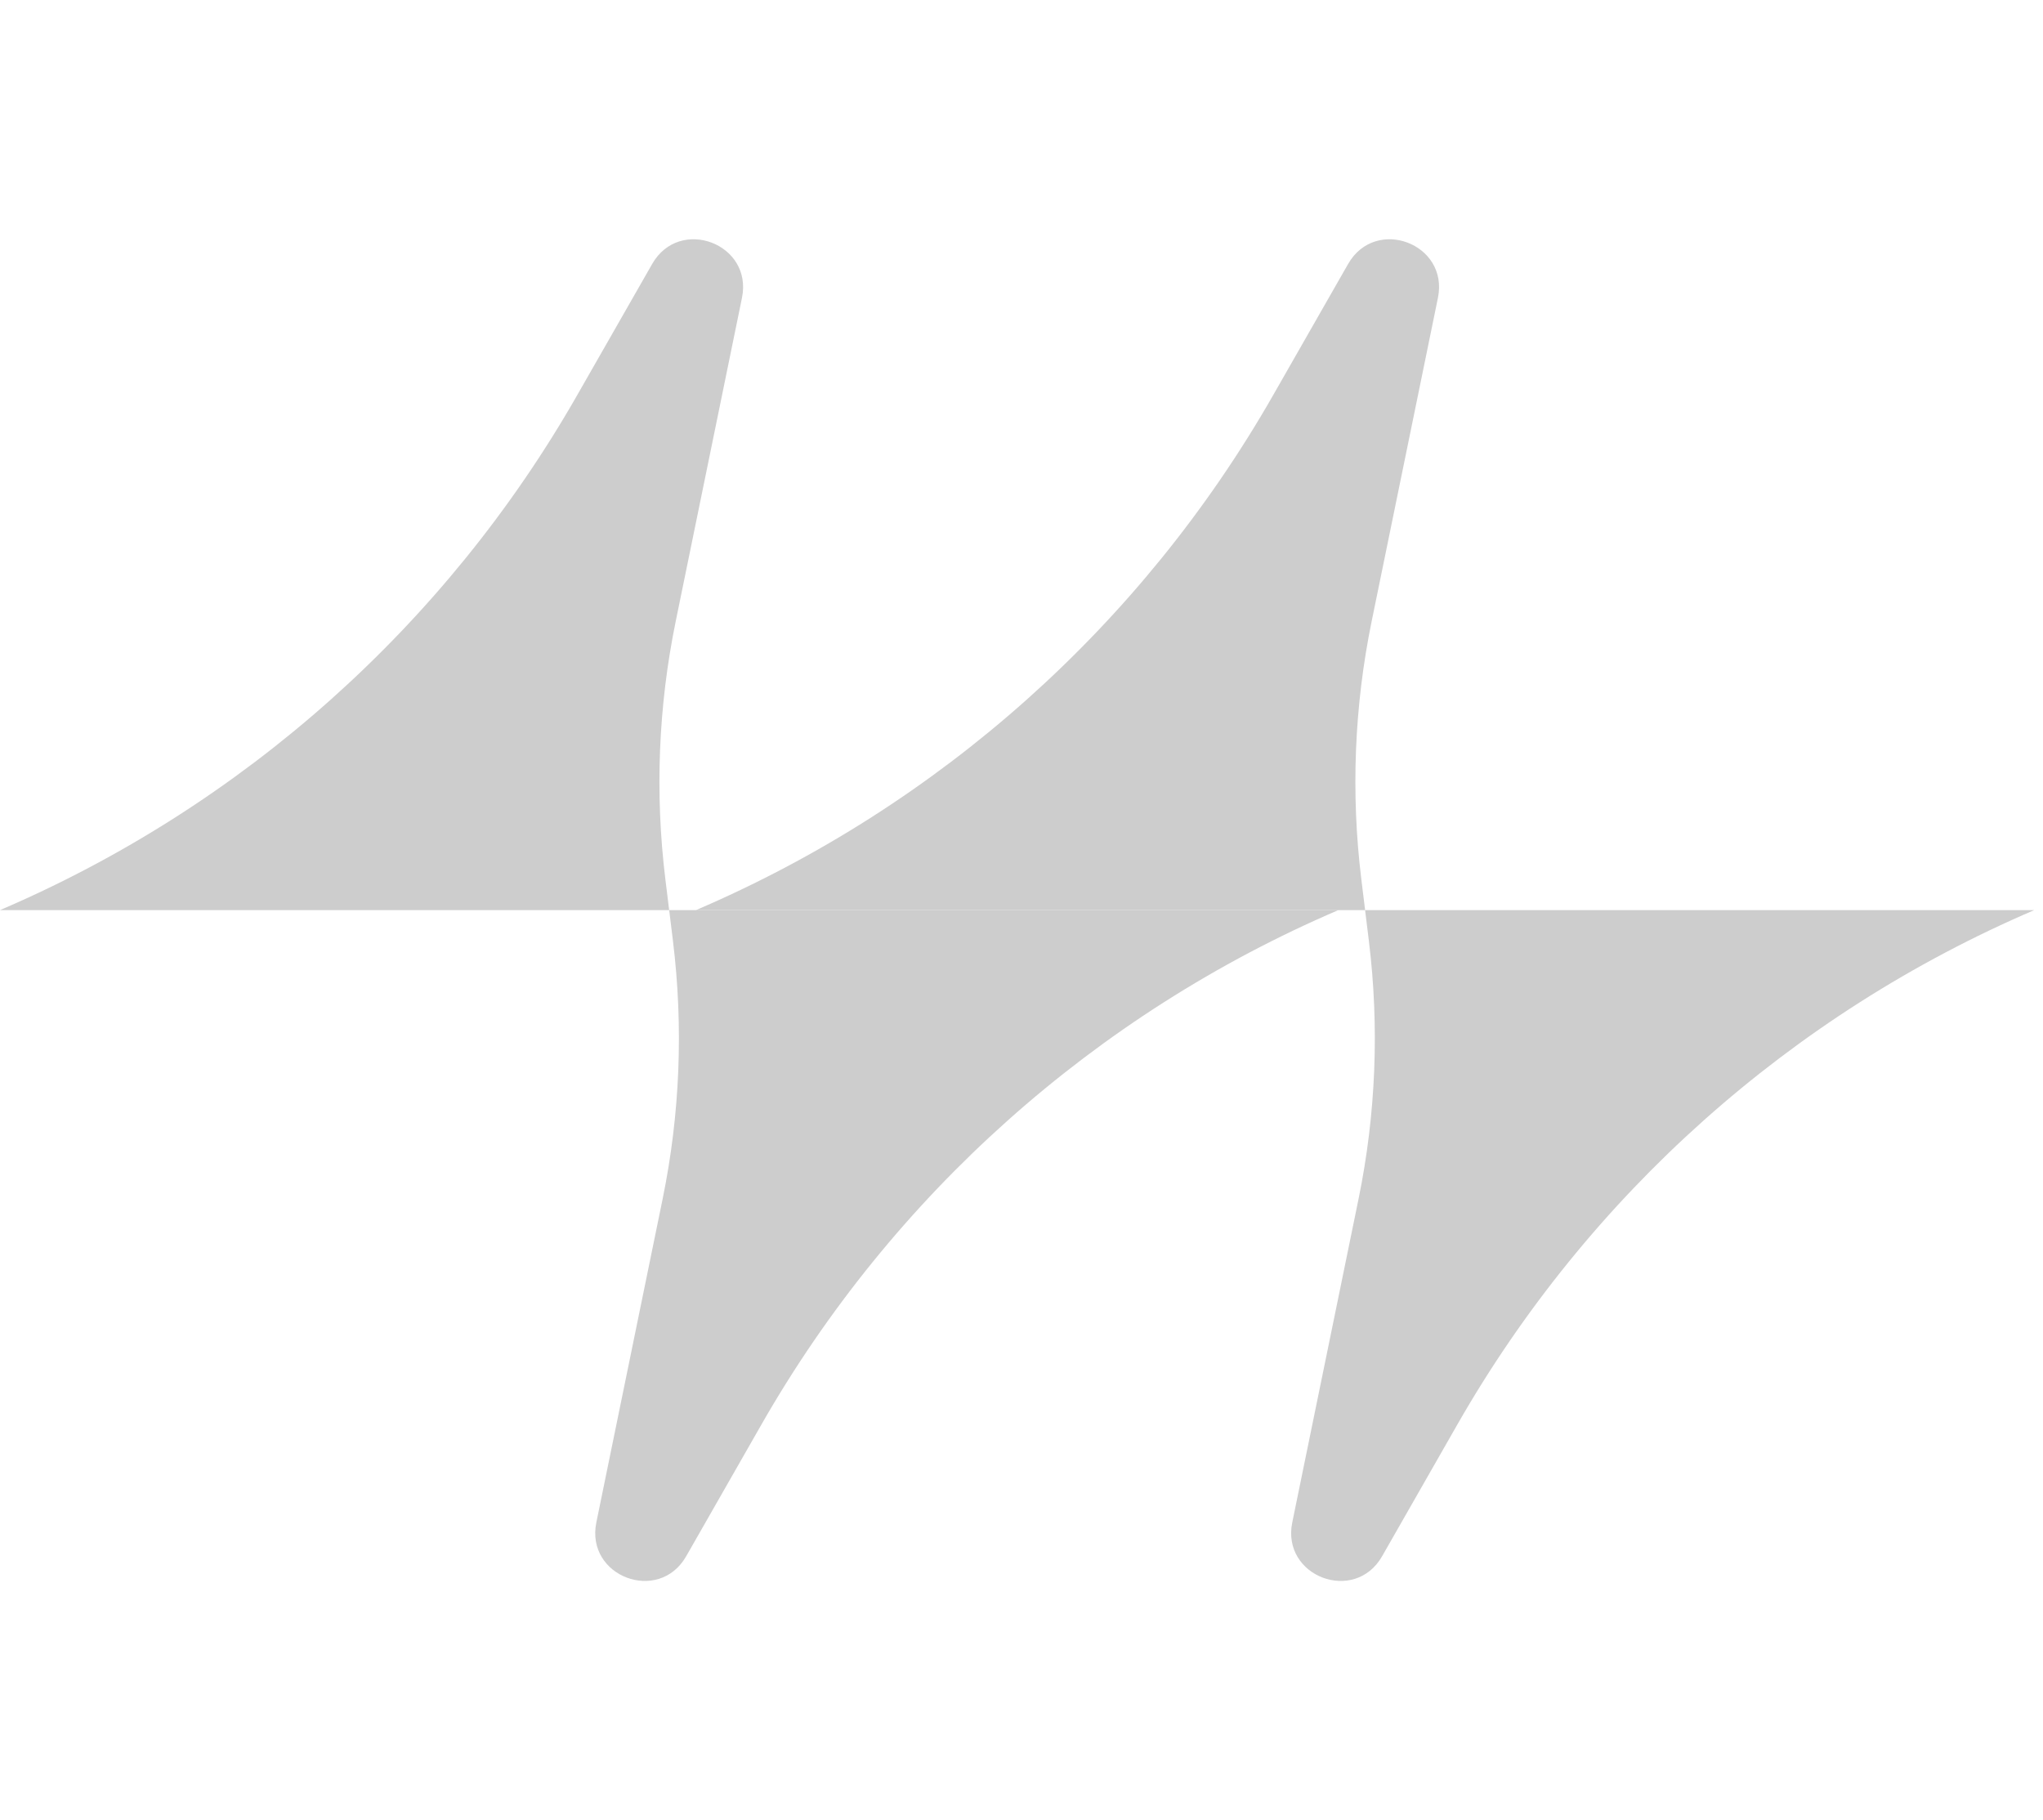 <svg width="110" height="98" viewBox="0 0 110 98" fill="none" xmlns="http://www.w3.org/2000/svg">
<path d="M36.029 49H0C13.093 43.389 24 33.662 31.067 21.294L35.115 14.211C36.591 11.628 40.547 13.12 39.95 16.035L36.382 33.451C35.445 38.022 35.258 42.715 35.826 47.346L36.029 49Z" fill="#CDCDCD"/>
<path d="M73.501 49H37.472C50.565 43.389 61.472 33.662 68.539 21.294L72.586 14.211C74.063 11.628 78.019 13.12 77.422 16.035L73.853 33.451C72.917 38.022 72.729 42.715 73.298 47.346L73.501 49Z" fill="#CDCDCD"/>
<path d="M36.03 49H72.06C58.966 54.611 48.059 64.338 40.992 76.706L36.945 83.789C35.469 86.372 31.512 84.88 32.109 81.965L35.678 64.549C36.615 59.978 36.802 55.285 36.233 50.654L36.03 49Z" fill="#CDCDCD"/>
<path d="M73.5 49H109.529C96.436 54.611 85.529 64.338 78.462 76.706L74.415 83.789C72.938 86.372 68.982 84.88 69.579 81.965L73.148 64.549C74.084 59.978 74.272 55.285 73.703 50.654L73.5 49Z" fill="#CDCDCD"/>
</svg>
